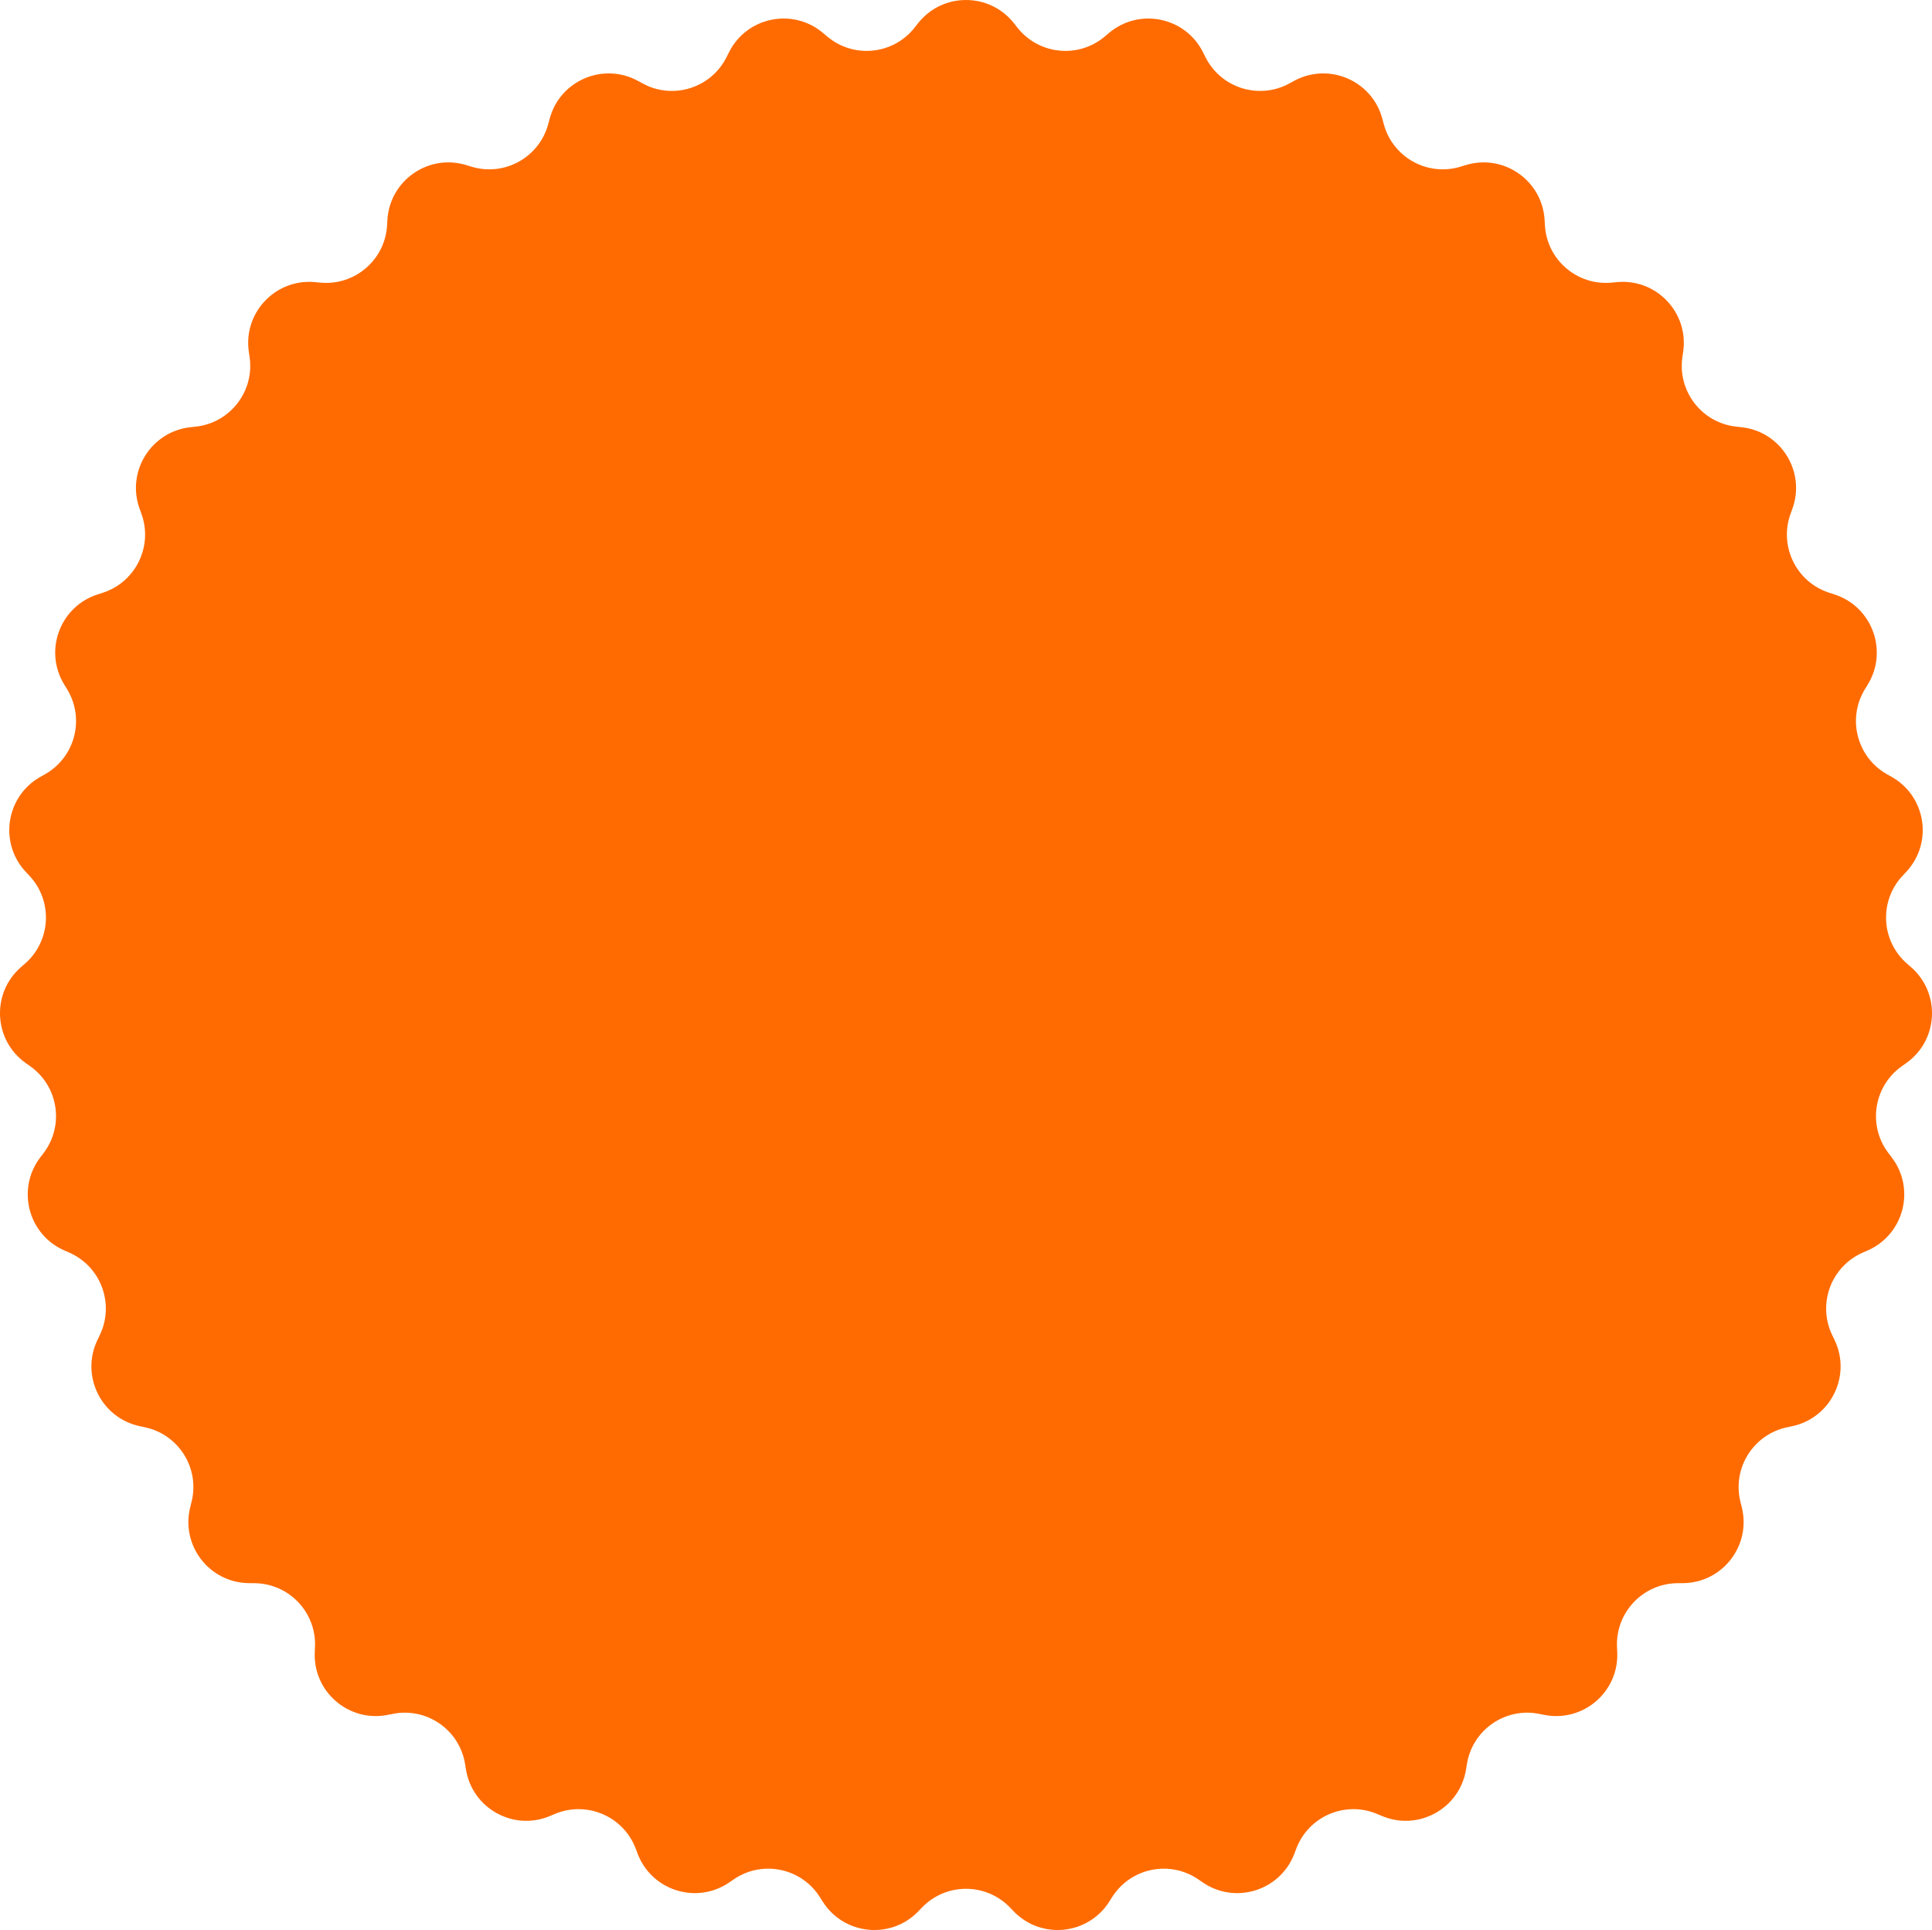 <?xml version="1.0" encoding="UTF-8"?> <svg xmlns="http://www.w3.org/2000/svg" width="854" height="853" viewBox="0 0 854 853" fill="none"> <path d="M405.761 10.321C416.577 -3.44 437.423 -3.44 448.239 10.321L449.695 12.174C459.149 24.203 476.696 25.987 488.378 16.107L490.177 14.586C503.541 3.283 523.961 7.48 531.785 23.137L532.838 25.244C539.677 38.93 556.506 44.21 569.937 36.884L572.006 35.756C587.372 27.375 606.529 35.596 611.041 52.507L611.648 54.783C615.592 69.566 631.014 78.126 645.645 73.653L647.898 72.965C664.637 67.848 681.747 79.757 682.762 97.231L682.899 99.583C683.787 114.857 697.17 126.345 712.402 124.91L714.747 124.689C732.173 123.047 746.536 138.156 744.013 155.477L743.673 157.808C741.468 172.947 752.265 186.895 767.474 188.555L769.816 188.811C787.215 190.71 798.243 208.402 792.285 224.859L791.483 227.075C786.275 241.46 794.043 257.296 808.607 261.984L810.849 262.705C827.51 268.068 834.751 287.617 825.602 302.539L824.371 304.548C816.374 317.591 820.795 334.666 834.117 342.189L836.168 343.347C851.409 351.954 854.566 372.561 842.6 385.335L840.99 387.055C830.531 398.221 831.424 415.837 842.959 425.888L844.735 427.435C857.932 438.934 856.876 459.754 842.584 469.859L840.66 471.219C828.168 480.051 825.497 497.486 834.772 509.653L836.201 511.526C846.812 525.446 841.587 545.627 825.553 552.648L823.395 553.593C809.381 559.73 803.255 576.27 809.891 590.055L810.913 592.178C818.505 607.949 809.324 626.665 792.206 630.315L789.902 630.806C774.939 633.996 765.609 648.965 769.335 663.804L769.908 666.089C774.17 683.065 761.41 699.55 743.907 699.679L741.552 699.697C726.253 699.809 714.101 712.593 714.763 727.878L714.865 730.232C715.622 747.719 699.805 761.298 682.634 757.901L680.323 757.444C665.315 754.475 650.838 764.551 648.41 779.656L648.036 781.982C645.258 799.263 627.03 809.38 610.895 802.597L608.724 801.684C594.62 795.754 578.411 802.71 572.992 817.017L572.158 819.22C565.958 835.589 546.067 841.829 531.628 831.937L529.685 830.605C517.063 821.958 499.786 825.508 491.598 838.432L490.337 840.422C480.969 855.207 460.229 857.316 448.077 844.72L446.441 843.024C435.819 832.013 418.181 832.013 407.559 843.024L405.923 844.72C393.771 857.316 373.031 855.207 363.663 840.422L362.402 838.432C354.214 825.508 336.937 821.958 324.316 830.605L322.372 831.937C307.933 841.829 288.042 835.589 281.842 819.22L281.008 817.017C275.589 802.71 259.38 795.754 245.276 801.684L243.105 802.597C226.97 809.38 208.742 799.263 205.964 781.982L205.59 779.656C203.162 764.551 188.685 754.475 173.677 757.444L171.366 757.901C154.196 761.298 138.378 747.719 139.135 730.232L139.237 727.878C139.9 712.593 127.748 699.809 112.449 699.697L110.093 699.679C92.59 699.55 79.83 683.065 84.092 666.089L84.665 663.804C88.391 648.965 79.061 633.996 64.098 630.806L61.794 630.315C44.676 626.665 35.495 607.949 43.087 592.178L44.109 590.055C50.745 576.27 44.619 559.73 30.605 553.593L28.447 552.648C12.413 545.627 7.188 525.446 17.799 511.526L19.228 509.653C28.503 497.486 25.832 480.051 13.34 471.219L11.416 469.859C-2.876 459.754 -3.931 438.934 9.265 427.435L11.041 425.888C22.576 415.837 23.469 398.221 13.01 387.055L11.4 385.335C-0.565 372.561 2.591 351.954 17.832 343.347L19.883 342.189C33.205 334.666 37.626 317.591 29.629 304.548L28.398 302.539C19.249 287.617 26.49 268.068 43.151 262.705L45.393 261.984C59.957 257.296 67.725 241.46 62.517 227.075L61.715 224.859C55.758 208.402 66.785 190.71 84.184 188.811L86.526 188.555C101.735 186.895 112.532 172.947 110.327 157.808L109.987 155.477C107.464 138.156 121.827 123.047 139.253 124.689L141.598 124.91C156.83 126.345 170.213 114.856 171.101 99.583L171.238 97.231C172.253 79.757 189.363 67.848 206.102 72.965L208.355 73.653C222.986 78.126 238.408 69.566 242.352 54.783L242.959 52.507C247.471 35.596 266.628 27.375 281.994 35.756L284.063 36.884C297.494 44.21 314.323 38.93 321.162 25.244L322.215 23.137C330.039 7.48 350.459 3.283 363.823 14.586L365.622 16.107C377.304 25.987 394.851 24.203 404.305 12.174L405.761 10.321Z" fill="#FF6B00"></path> </svg> 